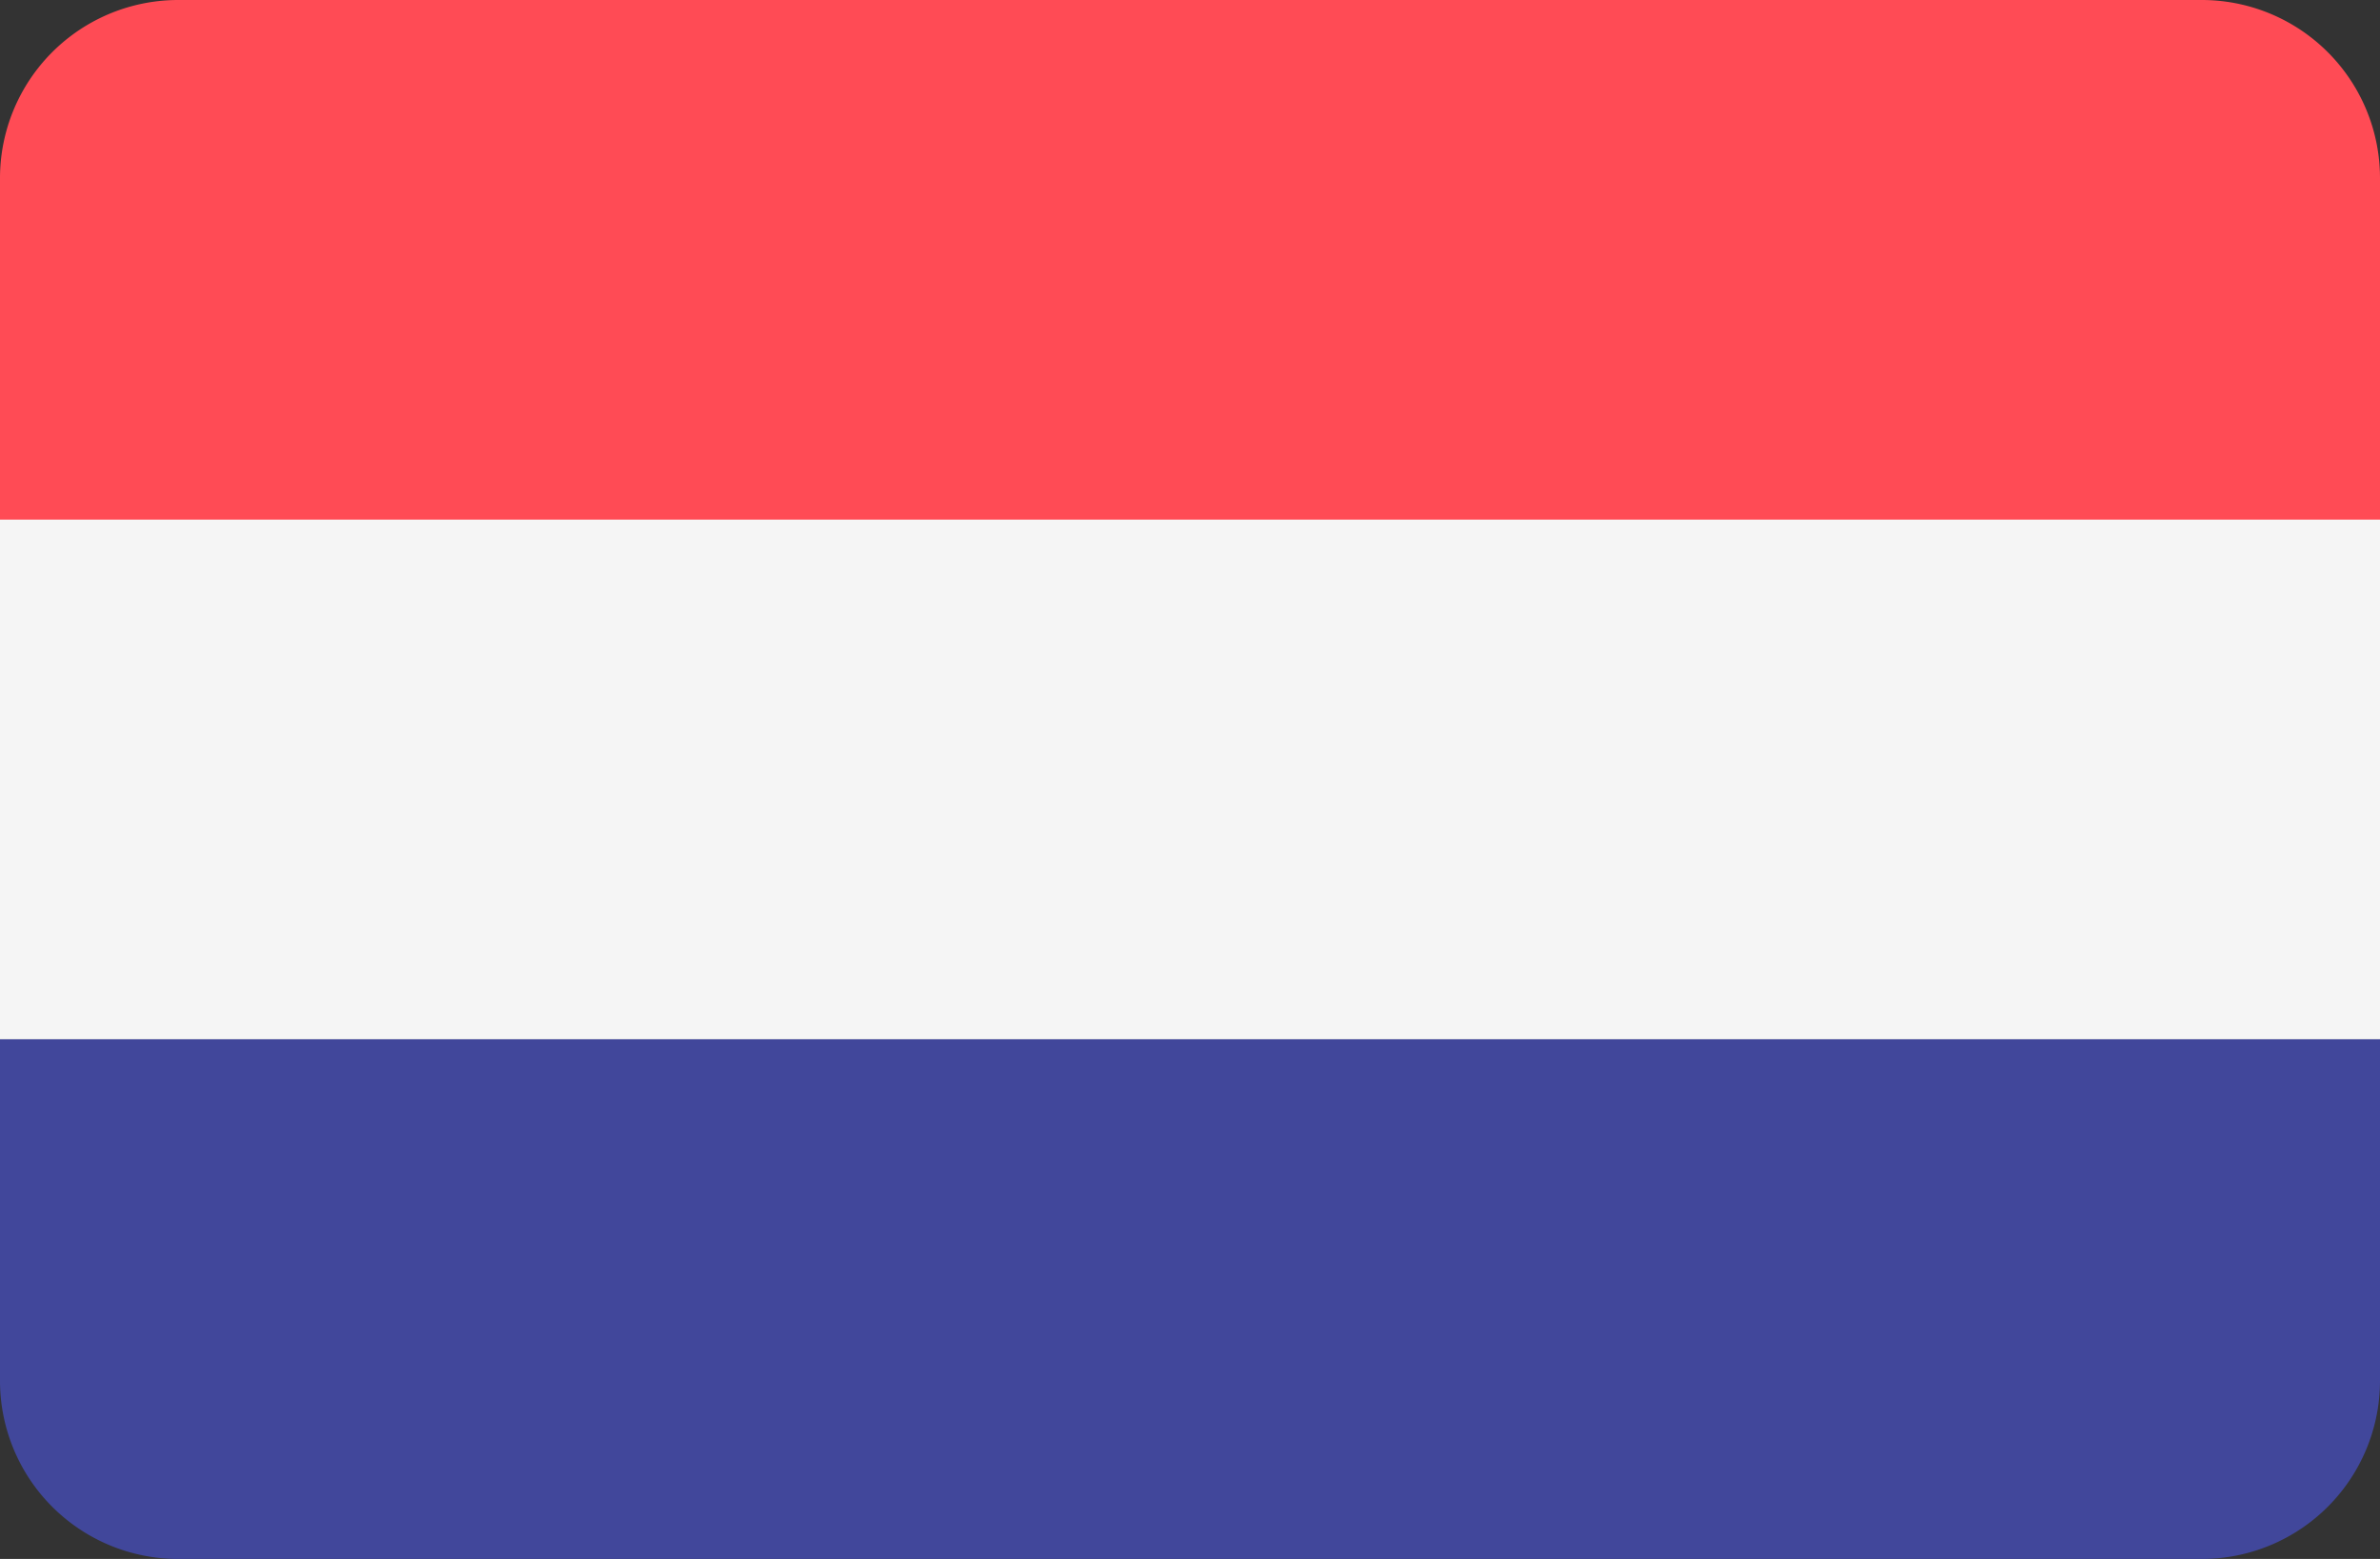 <svg id="_237-netherlands" data-name="237-netherlands" xmlns="http://www.w3.org/2000/svg" width="60" height="39.311" viewBox="0 0 60 39.311">
  <rect x="0" y="0" width="60" height="39.311" fill="#333333" stroke="none"/>
  <path id="路径_6112" data-name="路径 6112" d="M55.506,88.276H4.494A4.493,4.493,0,0,0,0,92.77v8.61H60V92.77A4.493,4.493,0,0,0,55.506,88.276Z" transform="translate(0 -88.276)" fill="#ff4b55"/>
  <path id="路径_6113" data-name="路径 6113" d="M0,320.518a4.494,4.494,0,0,0,4.494,4.494H55.506A4.494,4.494,0,0,0,60,320.518v-8.61H0Z" transform="translate(0 -285.701)" fill="#41479b"/>
  <rect id="矩形_818" data-name="矩形 818" width="60" height="13.103" transform="translate(0 13.103)" fill="#f5f5f5"/>
</svg>
